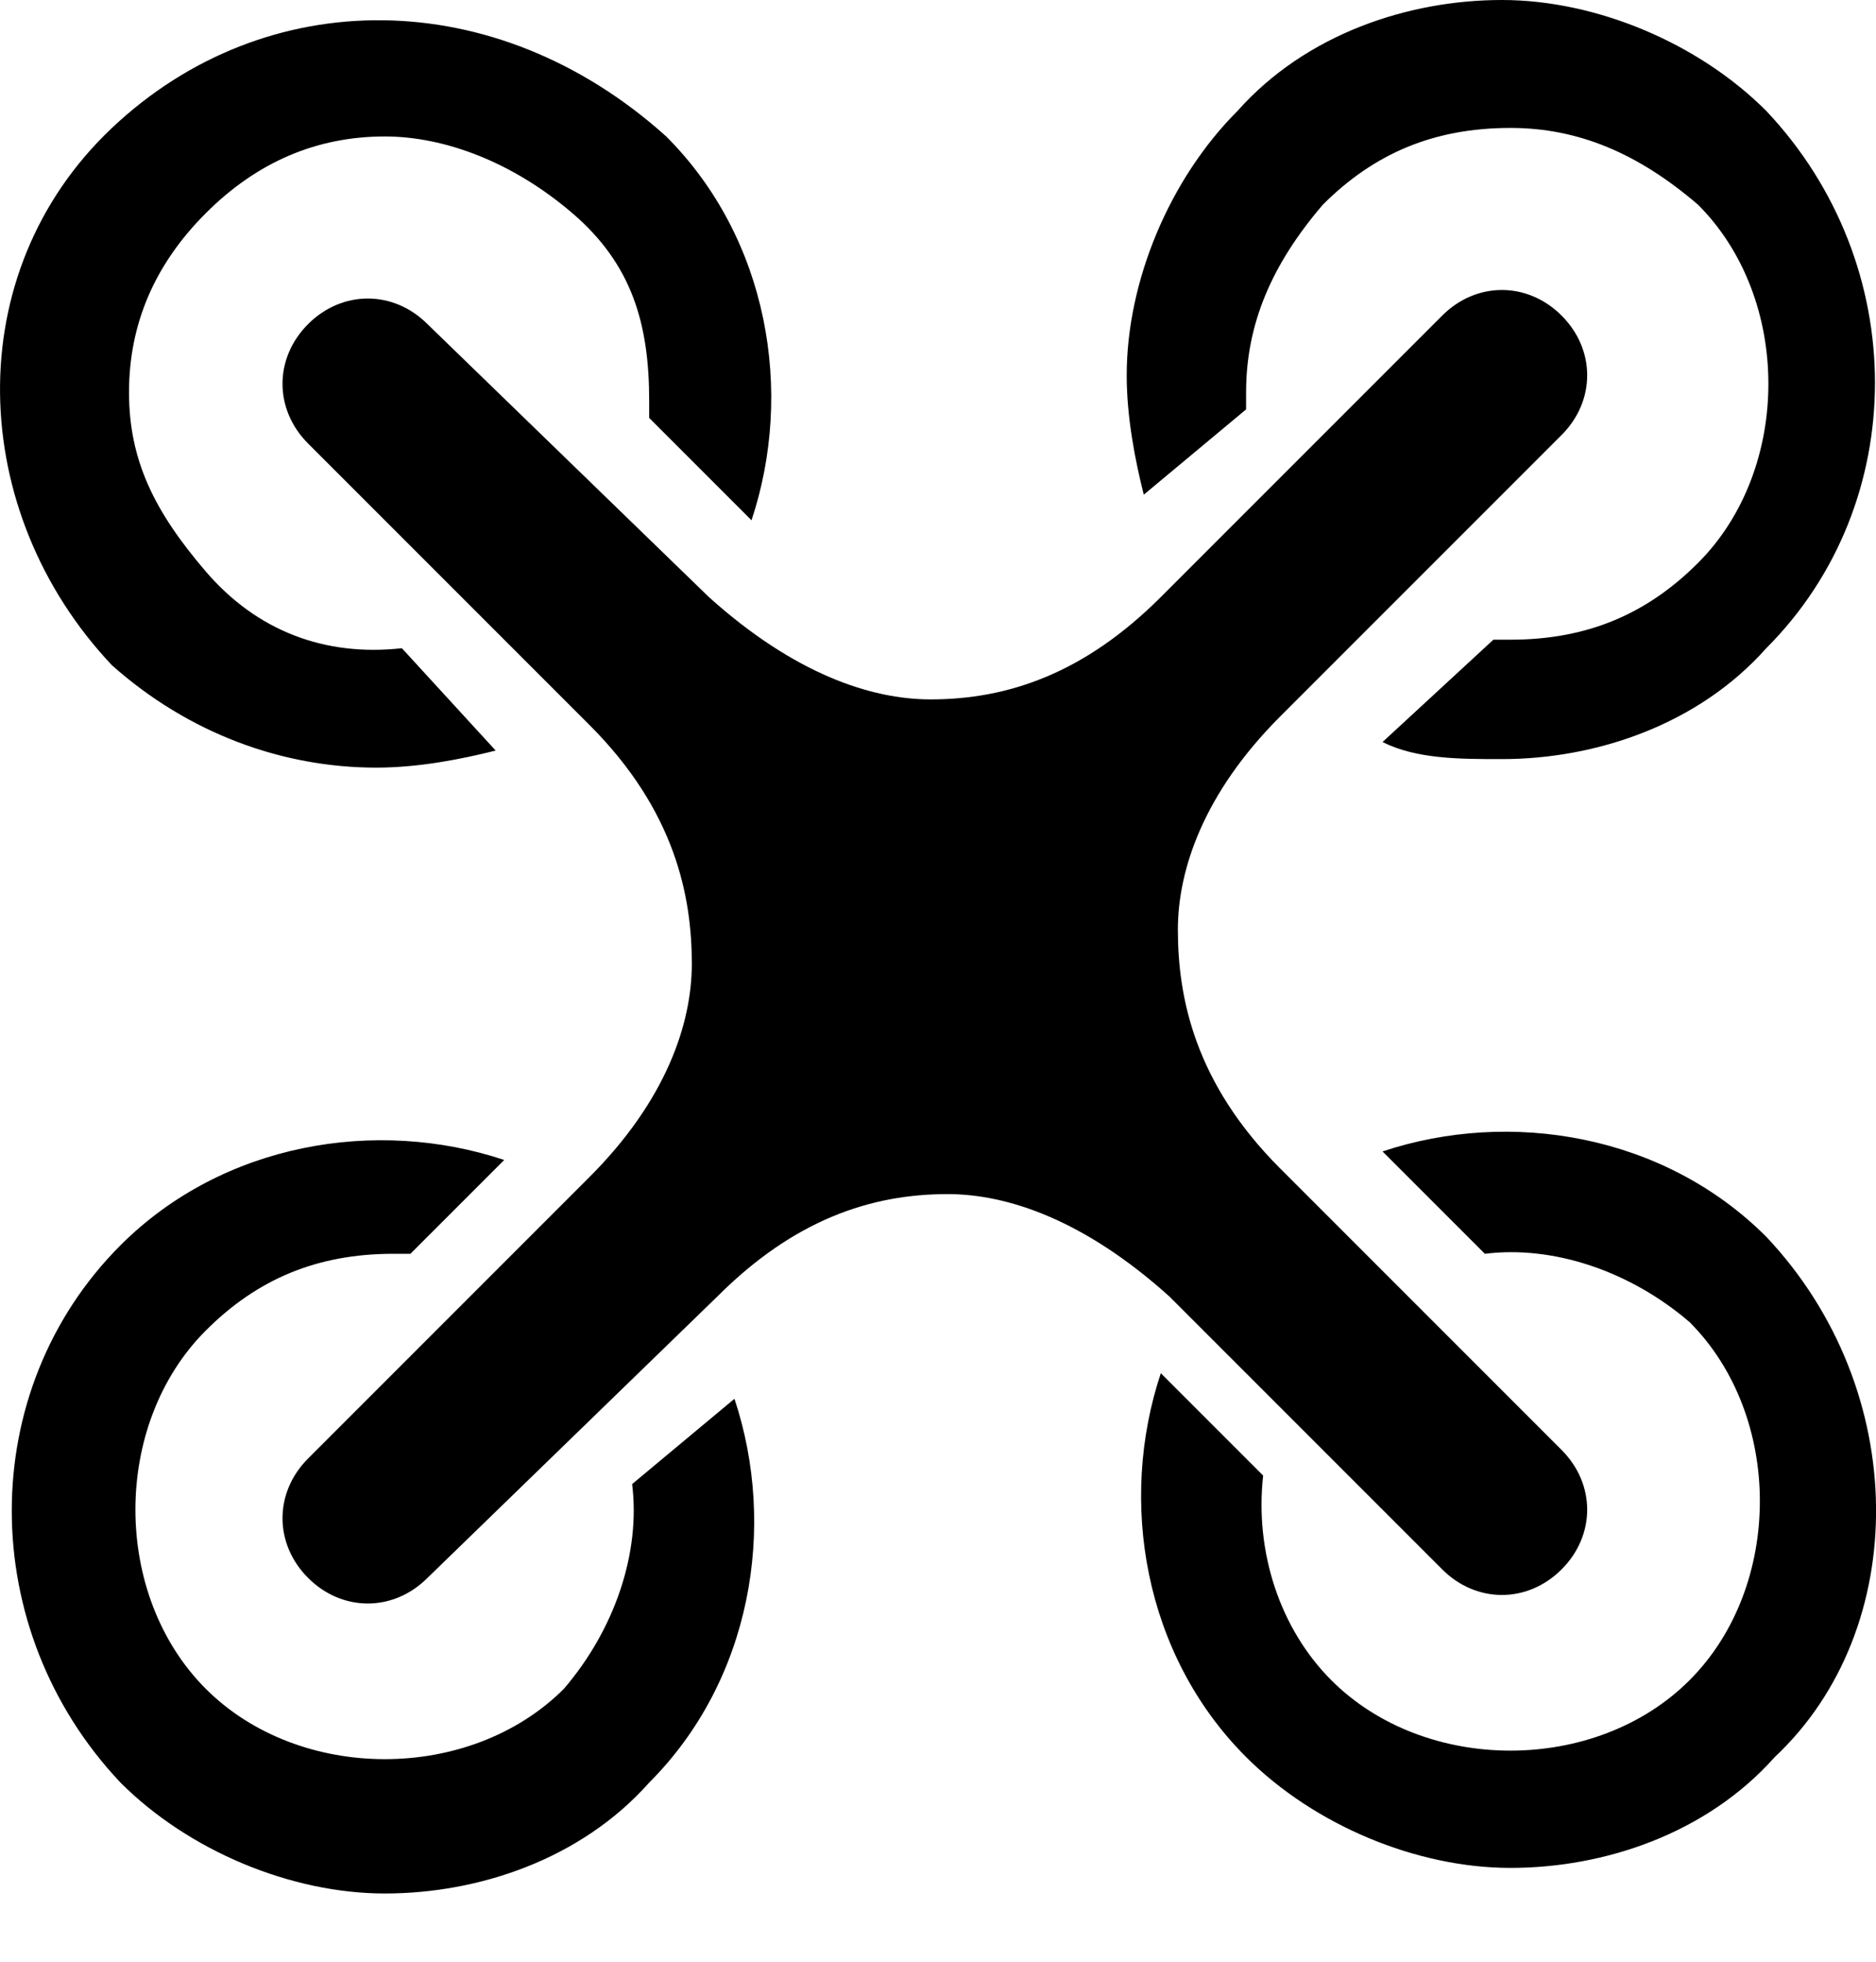 <svg width="22" height="23" viewBox="0 0 22 23" fill="none" xmlns="http://www.w3.org/2000/svg">
<path d="M1.413 14.6C2.613 13.4 4.413 13.1 5.913 13.6L4.813 14.7H4.613C3.713 14.7 3.013 15 2.413 15.6C1.313 16.7 1.313 18.7 2.413 19.8C3.513 20.9 5.513 20.9 6.613 19.8C7.213 19.1 7.513 18.2 7.413 17.4L8.613 16.4C9.113 17.9 8.813 19.7 7.613 20.9C6.813 21.8 5.613 22.2 4.513 22.2C3.413 22.2 2.213 21.7 1.413 20.9C-0.287 19.1 -0.287 16.3 1.413 14.6ZM16.213 13.5C17.713 13 19.513 13.3 20.713 14.5C22.413 16.3 22.413 19.1 20.813 20.6C20.013 21.5 18.813 21.9 17.713 21.9C16.613 21.9 15.413 21.4 14.613 20.6C13.413 19.4 13.113 17.6 13.613 16.1L14.813 17.3C14.713 18.2 15.013 19.1 15.613 19.7C16.713 20.8 18.713 20.8 19.813 19.7C20.913 18.6 20.913 16.6 19.813 15.5C19.113 14.9 18.213 14.6 17.413 14.7L16.213 13.5ZM16.913 3.7C17.313 3.3 17.913 3.3 18.313 3.7C18.713 4.1 18.713 4.7 18.313 5.1L15.013 8.4C14.113 9.3 13.813 10.2 13.813 10.9C13.813 11.7 14.013 12.7 15.013 13.7L18.313 17C18.713 17.4 18.713 18 18.313 18.4C17.913 18.8 17.313 18.8 16.913 18.4L13.713 15.2C12.713 14.3 11.813 14 11.113 14C10.213 14 9.313 14.3 8.413 15.2L5.013 18.5C4.613 18.9 4.013 18.9 3.613 18.5C3.213 18.1 3.213 17.5 3.613 17.1L6.913 13.8C7.813 12.9 8.113 12 8.113 11.3C8.113 10.5 7.913 9.5 6.913 8.5L3.613 5.2C3.213 4.8 3.213 4.2 3.613 3.8C4.013 3.4 4.613 3.4 5.013 3.8L8.313 7C9.313 7.9 10.213 8.2 10.913 8.2C11.813 8.2 12.713 7.9 13.613 7L16.913 3.7ZM1.313 1.5C3.113 -0.2 5.813 -0.2 7.813 1.6C9.013 2.8 9.313 4.6 8.813 6.1L7.613 4.9V4.7C7.613 3.8 7.413 3.1 6.713 2.5C6.013 1.9 5.213 1.6 4.513 1.6C3.713 1.6 3.013 1.9 2.413 2.5C1.813 3.1 1.513 3.8 1.513 4.6C1.513 5.4 1.813 6 2.413 6.7C3.013 7.4 3.813 7.7 4.713 7.6L5.813 8.8C5.413 8.9 4.913 9 4.413 9C3.313 9 2.213 8.6 1.313 7.8C-0.387 6 -0.487 3.2 1.313 1.5ZM17.613 0C18.713 0 19.913 0.5 20.713 1.3C22.413 3.1 22.413 5.9 20.713 7.6C19.913 8.5 18.713 8.9 17.613 8.9C17.113 8.9 16.613 8.9 16.213 8.7L17.513 7.5H17.713C18.613 7.5 19.313 7.2 19.913 6.6C21.013 5.5 21.013 3.5 19.913 2.4C19.213 1.8 18.513 1.5 17.713 1.5C16.813 1.5 16.113 1.8 15.513 2.4C14.913 3.1 14.613 3.8 14.613 4.6V4.8L13.413 5.8C13.313 5.4 13.213 4.9 13.213 4.4C13.213 3.3 13.713 2.1 14.513 1.3C15.313 0.4 16.513 0 17.613 0Z" fill="black"/>
</svg>
